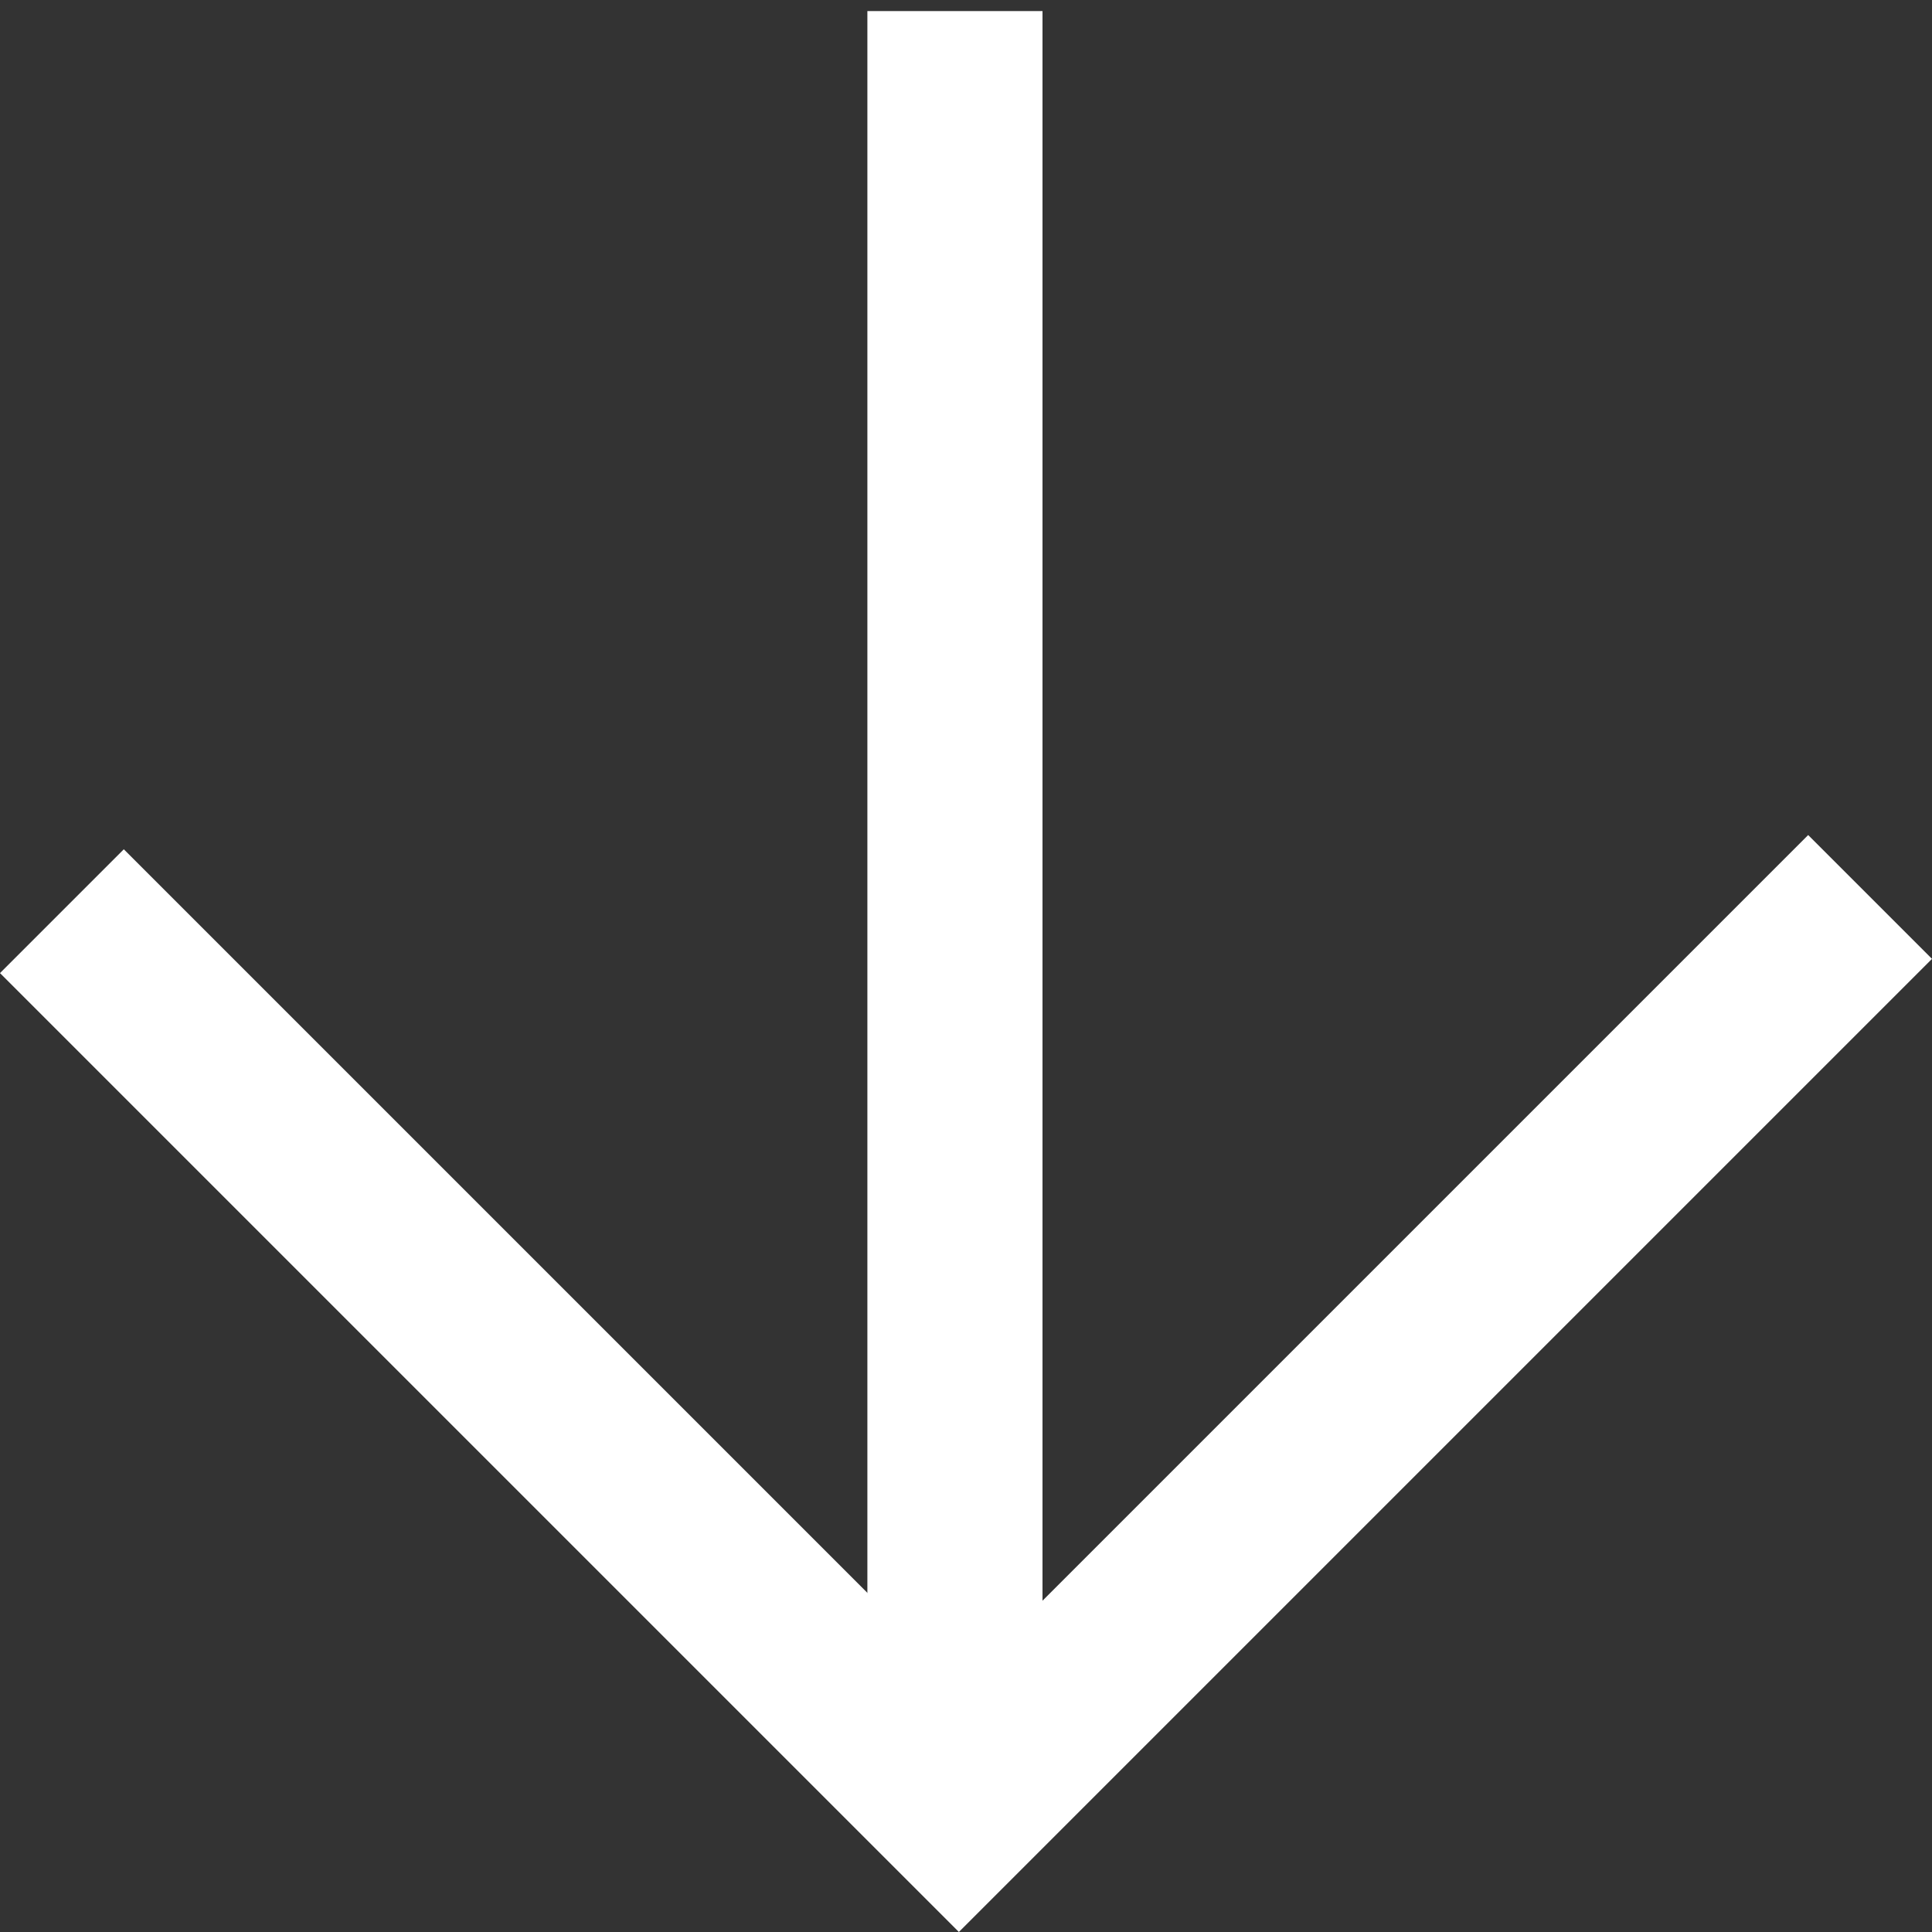 <svg xmlns="http://www.w3.org/2000/svg" width="33.099" height="33.099" viewBox="0 0 33.099 33.099">
    <rect x="0" y="0" width="33.099" height="33.099" fill="#333333" stroke="none"/>
    <g data-name="Grupo 10036">
        <path data-name="Trazado 10470" d="M21.732 0v22.077H0" transform="rotate(45 8.336 20.124)" style="fill:none;stroke:#fff;stroke-width:3px"/>
        <path data-name="Línea 1117" transform="rotate(90 8.085 8.275)" style="fill:none;stroke:#fff;stroke-width:3px" d="M0 0h31.15"/>
    </g>
</svg>
